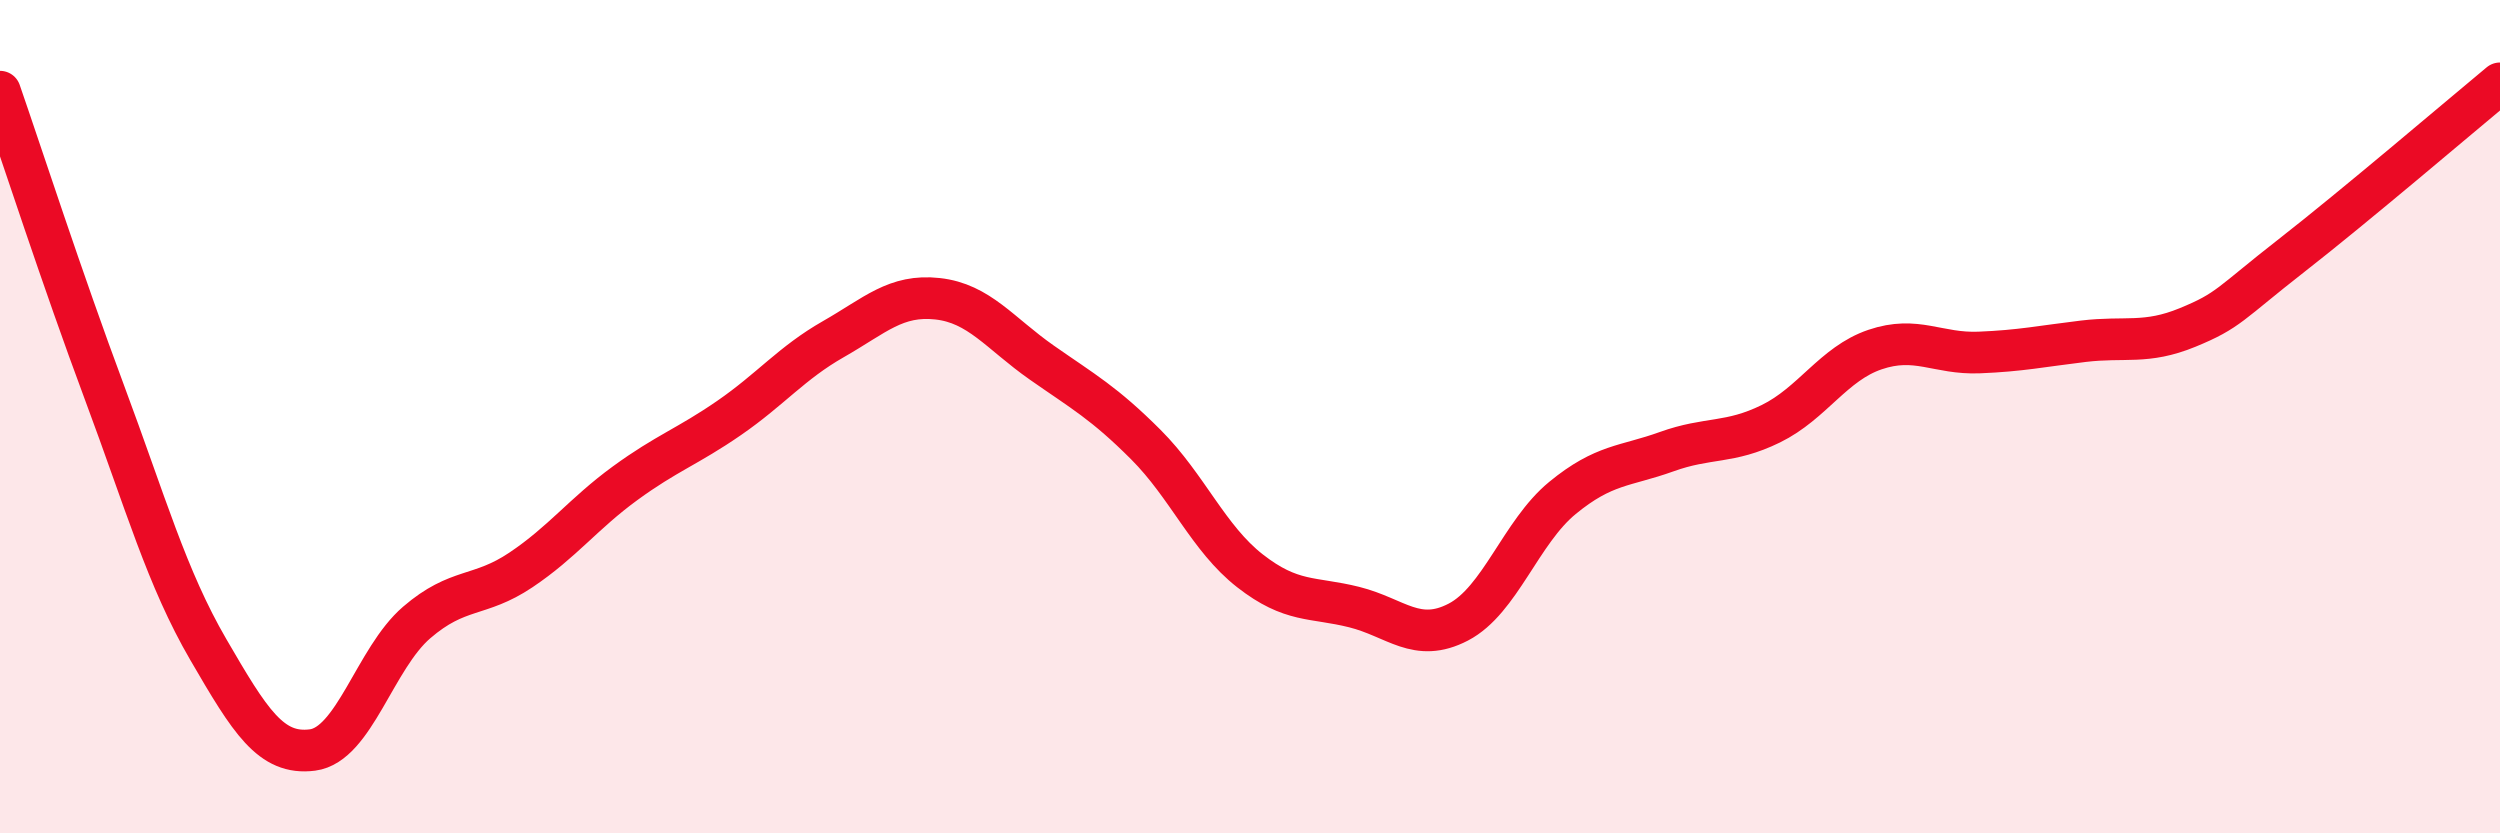 
    <svg width="60" height="20" viewBox="0 0 60 20" xmlns="http://www.w3.org/2000/svg">
      <path
        d="M 0,2.2 C 0.5,3.64 1.5,6.72 2.5,9.4 C 3.5,12.08 4,13.87 5,15.59 C 6,17.31 6.5,18.13 7.5,18 C 8.5,17.87 9,15.8 10,14.94 C 11,14.08 11.5,14.35 12.5,13.68 C 13.5,13.01 14,12.33 15,11.6 C 16,10.87 16.5,10.72 17.5,10.03 C 18.5,9.34 19,8.71 20,8.14 C 21,7.57 21.5,7.06 22.5,7.17 C 23.5,7.28 24,8 25,8.7 C 26,9.4 26.5,9.67 27.5,10.67 C 28.5,11.67 29,12.92 30,13.7 C 31,14.48 31.5,14.32 32.5,14.57 C 33.5,14.82 34,15.45 35,14.93 C 36,14.41 36.5,12.77 37.5,11.95 C 38.5,11.13 39,11.2 40,10.84 C 41,10.48 41.5,10.66 42.5,10.17 C 43.5,9.68 44,8.73 45,8.39 C 46,8.05 46.5,8.5 47.5,8.46 C 48.5,8.42 49,8.31 50,8.19 C 51,8.07 51.5,8.27 52.5,7.86 C 53.5,7.45 53.5,7.3 55,6.13 C 56.5,4.96 59,2.83 60,2L60 20L0 20Z"
        fill="#EB0A25"
        opacity="0.1"
        stroke-linecap="round"
        stroke-linejoin="round"
      />
      <path
        d="M 0,2.2 C 0.5,3.64 1.5,6.72 2.5,9.4 C 3.5,12.08 4,13.87 5,15.59 C 6,17.31 6.5,18.13 7.5,18 C 8.5,17.87 9,15.8 10,14.94 C 11,14.08 11.5,14.35 12.5,13.68 C 13.5,13.01 14,12.33 15,11.6 C 16,10.87 16.5,10.72 17.5,10.03 C 18.5,9.34 19,8.71 20,8.14 C 21,7.57 21.5,7.06 22.5,7.17 C 23.5,7.28 24,8 25,8.7 C 26,9.4 26.5,9.67 27.5,10.67 C 28.5,11.67 29,12.92 30,13.7 C 31,14.48 31.5,14.32 32.5,14.57 C 33.5,14.82 34,15.45 35,14.93 C 36,14.41 36.5,12.77 37.5,11.95 C 38.5,11.13 39,11.2 40,10.84 C 41,10.48 41.5,10.66 42.5,10.17 C 43.5,9.68 44,8.73 45,8.39 C 46,8.05 46.5,8.5 47.5,8.46 C 48.5,8.42 49,8.31 50,8.19 C 51,8.07 51.5,8.27 52.5,7.86 C 53.5,7.45 53.5,7.3 55,6.13 C 56.5,4.96 59,2.83 60,2"
        stroke="#EB0A25"
        stroke-width="1"
        fill="none"
        stroke-linecap="round"
        stroke-linejoin="round"
      />
    </svg>
  